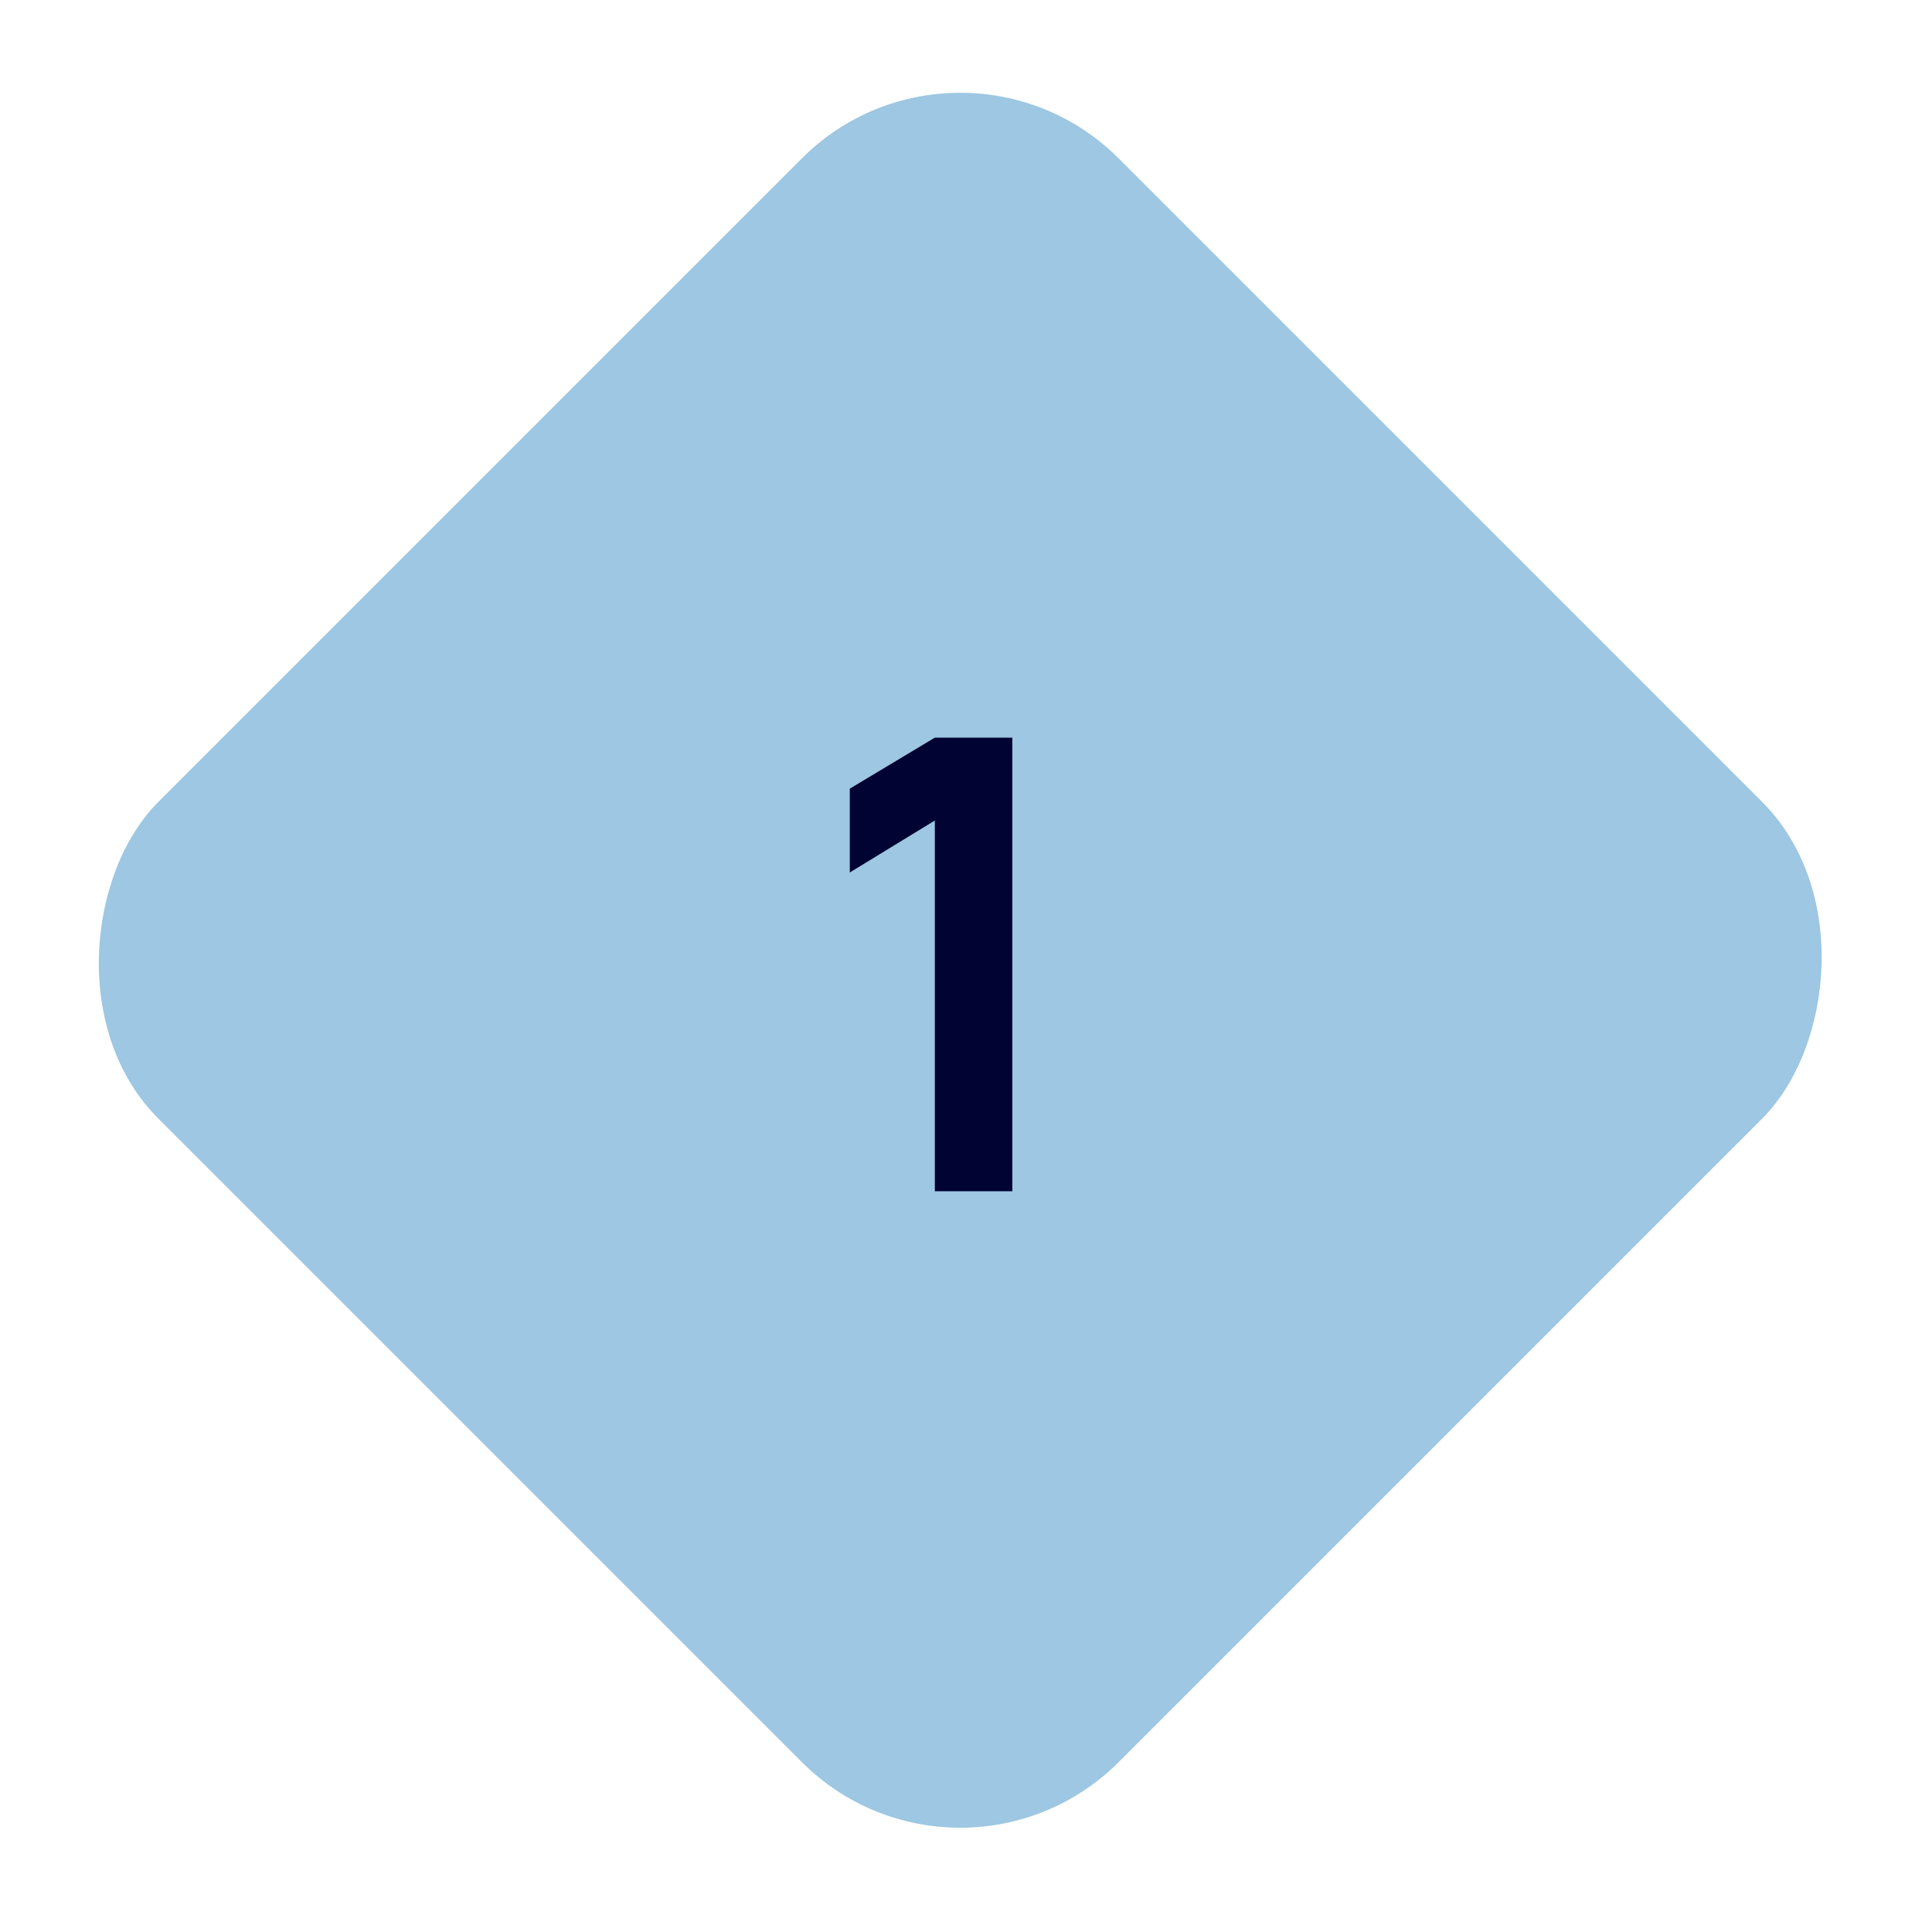 <svg width="138" height="138" viewBox="0 0 138 138" fill="none" xmlns="http://www.w3.org/2000/svg">
<rect x="68.589" width="97" height="97" rx="16" transform="rotate(45 68.589 0)" fill="#9DC7E2"/>
<path d="M66.775 85.089V58.607L60.7 62.319V56.334L66.775 52.689H72.31V85.089H66.775Z" fill="#010333"/>
</svg>
